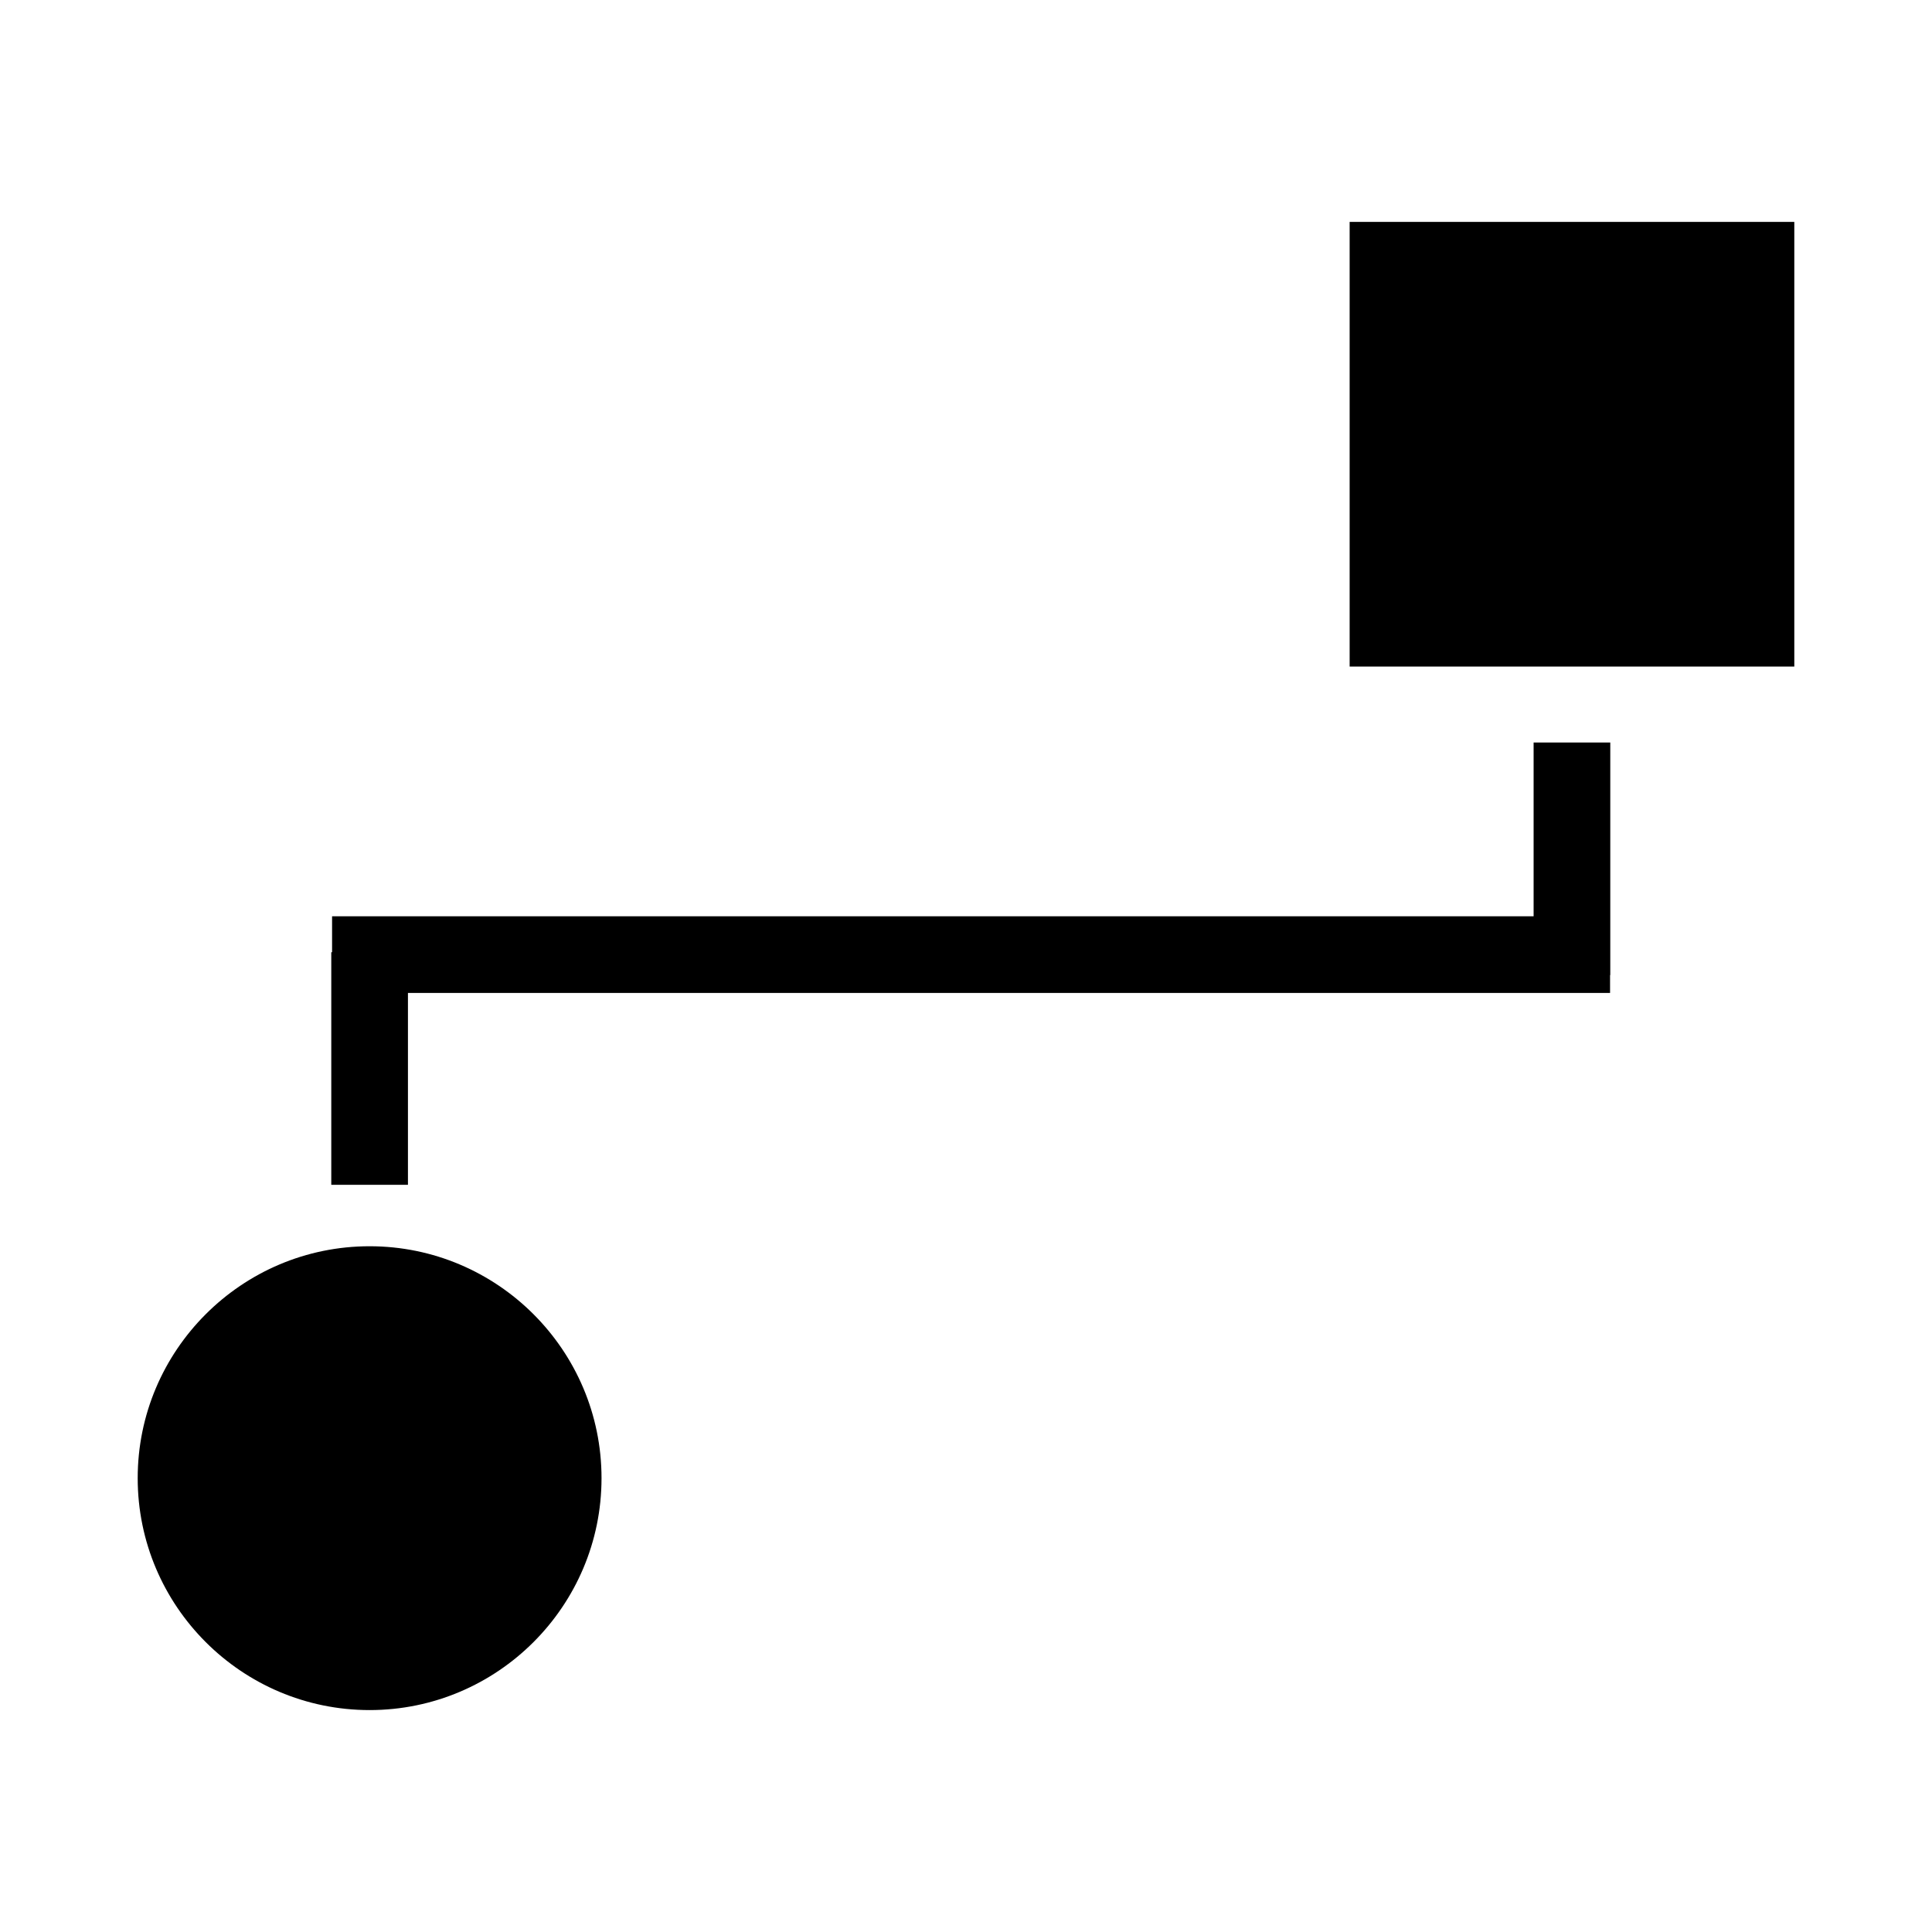 <?xml version="1.0" encoding="utf-8"?>
<!-- Generator: Adobe Illustrator 16.0.0, SVG Export Plug-In . SVG Version: 6.00 Build 0)  -->
<!DOCTYPE svg PUBLIC "-//W3C//DTD SVG 1.1//EN" "http://www.w3.org/Graphics/SVG/1.1/DTD/svg11.dtd">
<svg version="1.1" id="Layer_1" xmlns="http://www.w3.org/2000/svg" xmlns:xlink="http://www.w3.org/1999/xlink" x="0px" y="0px"
	 width="126px" height="126px" viewBox="0 0 126 126" enable-background="new 0 0 126 126" xml:space="preserve">
<path d="M117.02,14.473v29h-29v-29H117.02z M24.105,81.277c-8.34,0-15.125,6.785-15.125,15.125s6.785,15.125,15.125,15.125
	s15.125-6.785,15.125-15.125S32.445,81.277,24.105,81.277z M100.018,59.757H90.52h-4.059H21.657v2.347h-0.052V77.27h5V64.757h59.856
	h4.059h14.484v-1.166h0.014V48.425h-5V59.757z"/>
</svg>
